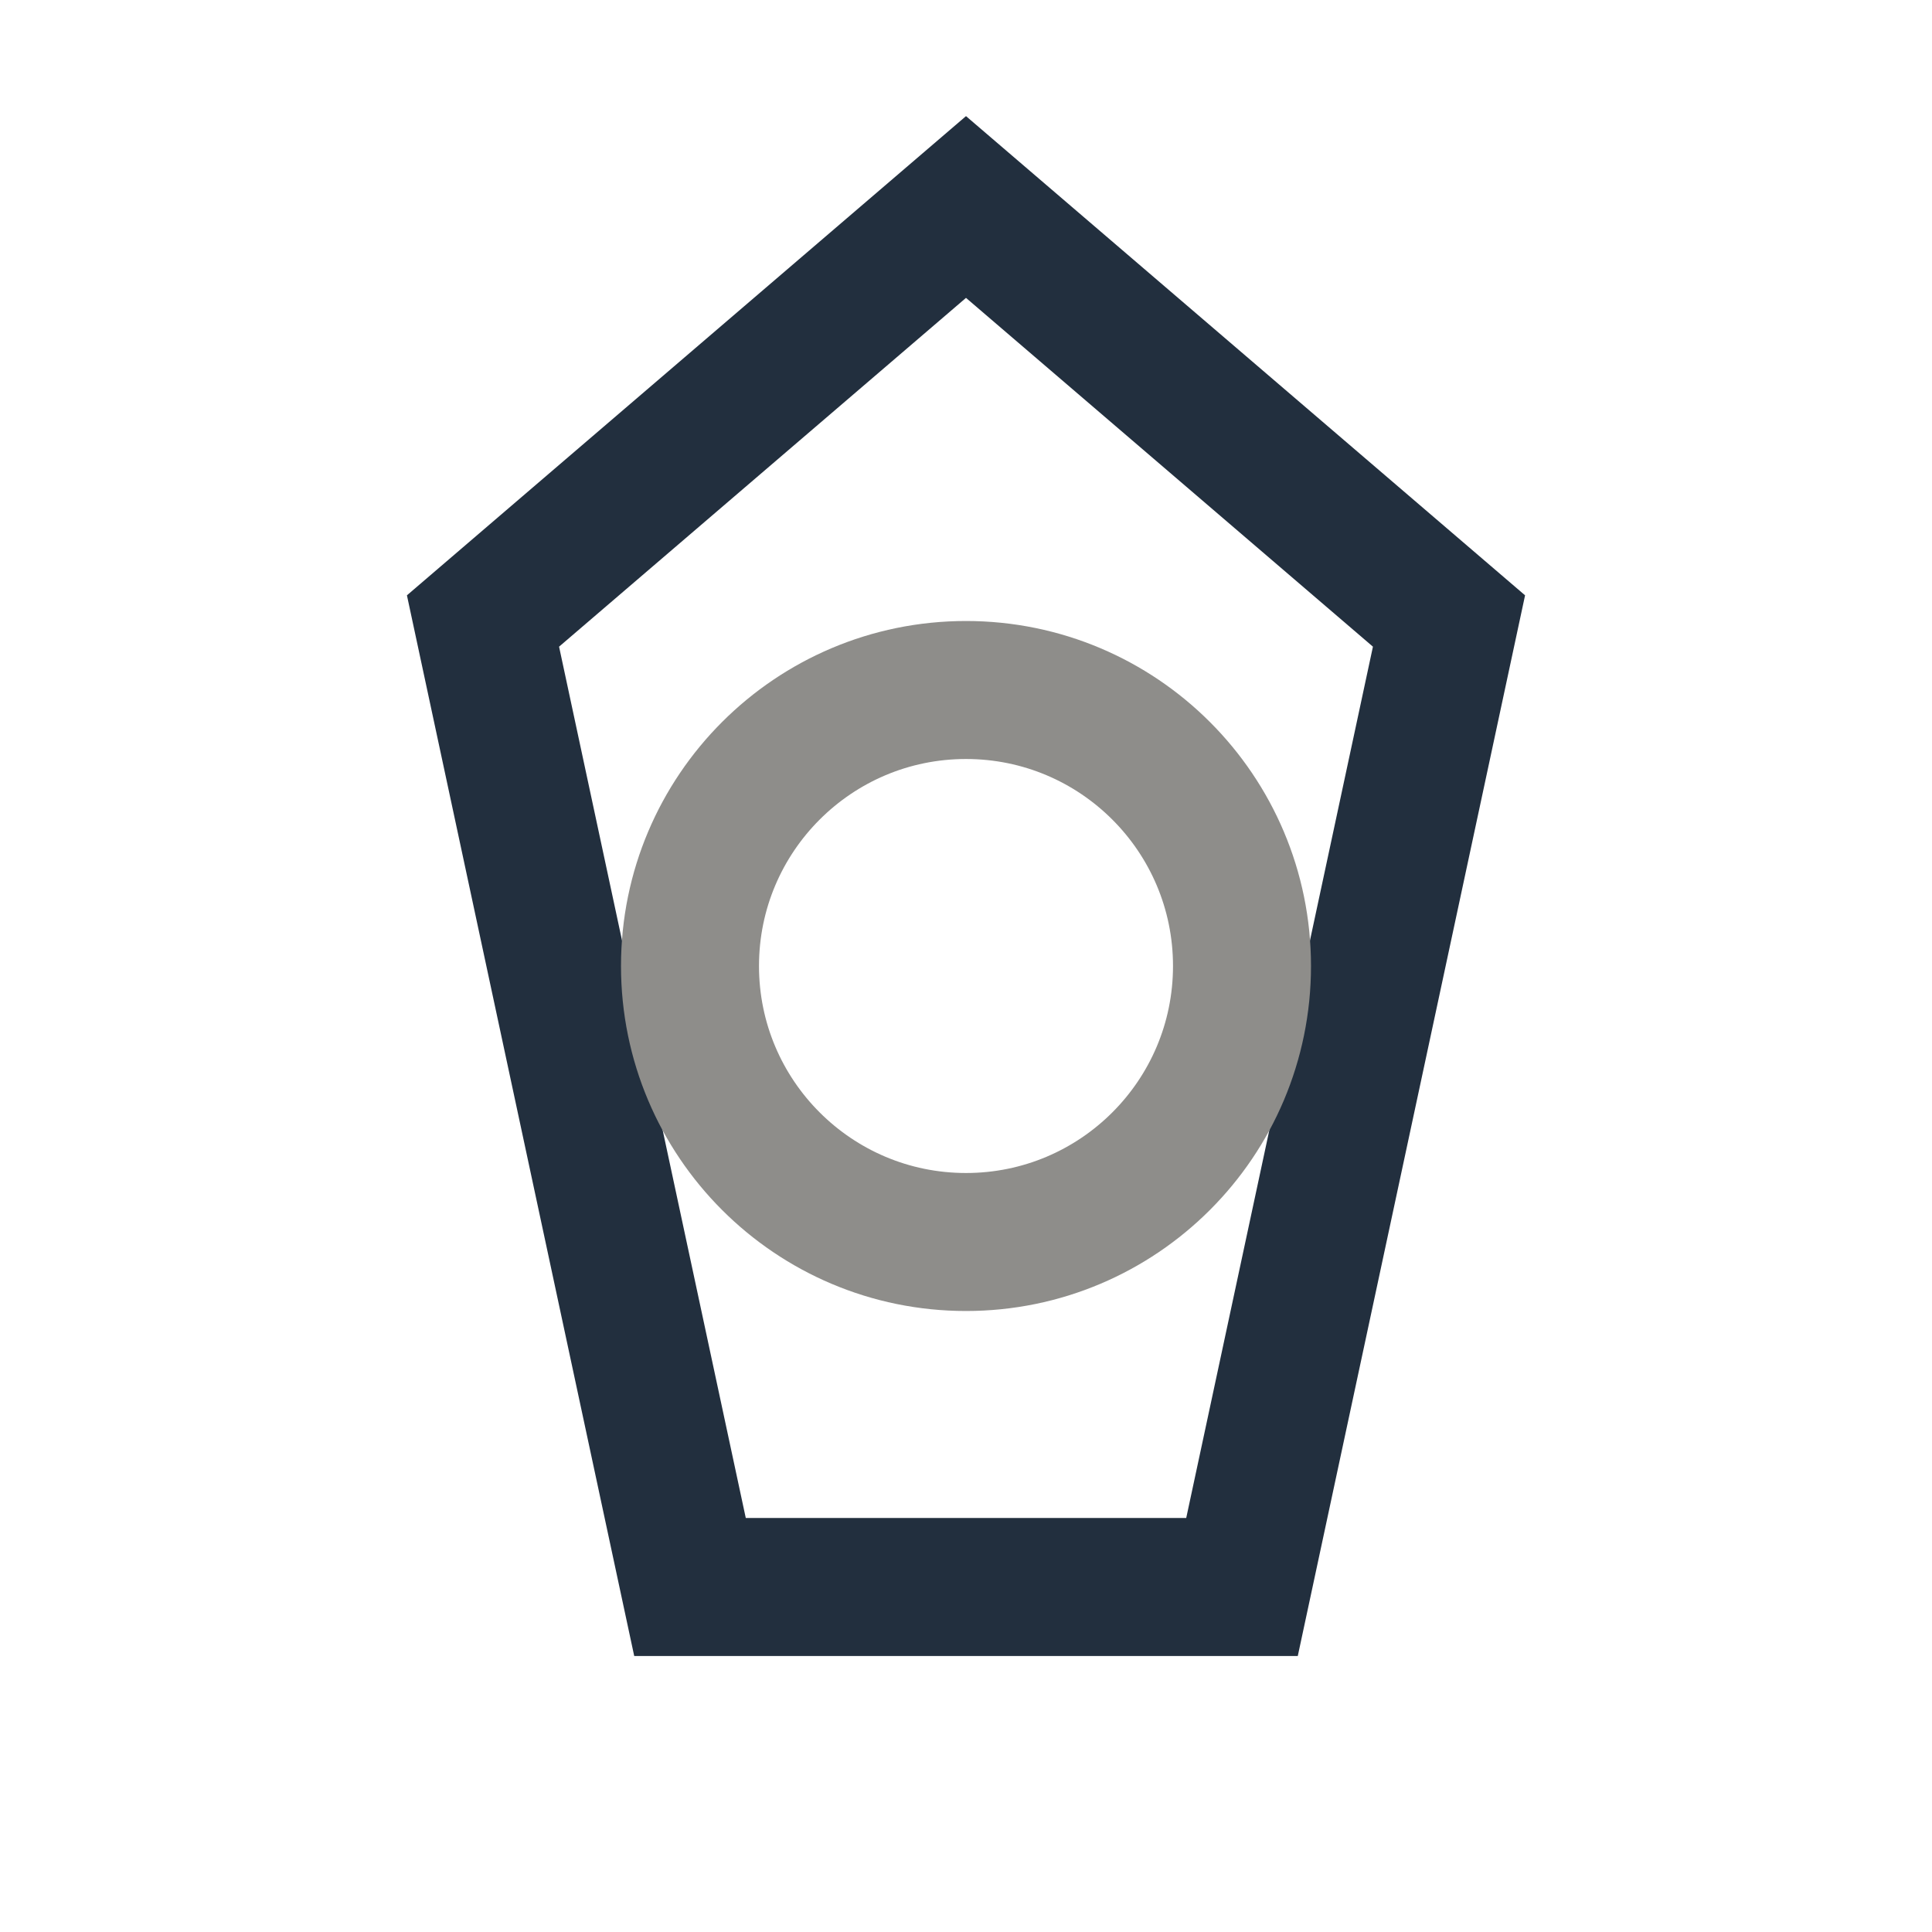 <?xml version="1.0" encoding="UTF-8"?>
<svg xmlns="http://www.w3.org/2000/svg" width="28" height="28" viewBox="0 0 28 28"><polygon points="14,3 21,9 18,23 10,23 7,9" fill="none" stroke="#222F3E" stroke-width="2"/><circle cx="14" cy="14" r="4" fill="none" stroke="#8E8D8A" stroke-width="2"/></svg>
